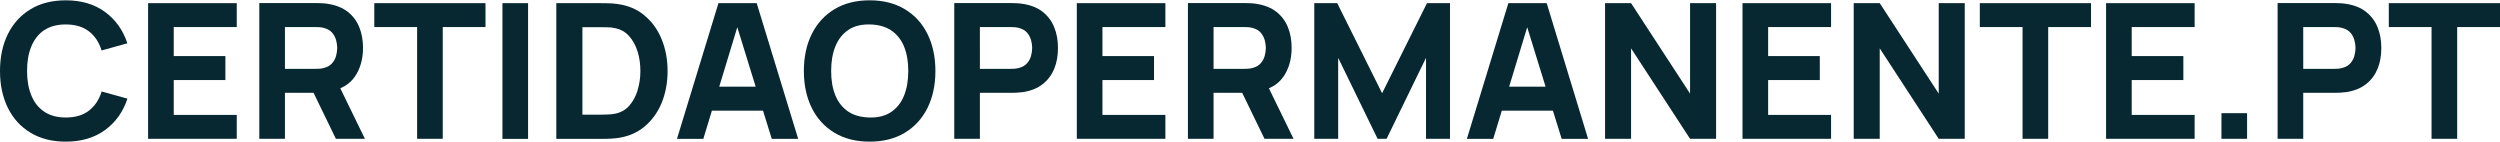 <?xml version="1.0" encoding="UTF-8"?>
<svg id="Layer_1" data-name="Layer 1" xmlns="http://www.w3.org/2000/svg" viewBox="0 0 317 18">
  <defs>
    <style>
      .cls-1 {
        fill: #072831;
        stroke-width: 0px;
      }
    </style>
  </defs>
  <path class="cls-1" d="m5.61,3.83c.73-.49,1.64-.73,2.73-.73,1.19,0,2.17.29,2.93.87.76.58,1.29,1.39,1.61,2.43l3.27-.91c-.55-1.67-1.5-3-2.84-3.98C11.97.53,10.32.04,8.34.04,6.62.04,5.14.41,3.89,1.16c-1.25.75-2.21,1.8-2.88,3.14-.67,1.35-1.01,2.91-1.01,4.7s.34,3.35,1.01,4.7c.67,1.35,1.63,2.39,2.88,3.14,1.25.75,2.73,1.12,4.45,1.12,1.98,0,3.63-.49,4.98-1.47,1.34-.98,2.29-2.31,2.84-3.98l-3.27-.91c-.32,1.04-.86,1.84-1.61,2.43-.76.58-1.73.87-2.93.87-1.09,0-2-.24-2.73-.73-.73-.49-1.28-1.17-1.64-2.06-.37-.88-.55-1.92-.55-3.12s.18-2.23.55-3.12c.37-.88.91-1.57,1.64-2.06Z"/>
  <polygon class="cls-1" points="18.78 17.6 30.02 17.6 30.02 14.57 22.03 14.57 22.03 10.15 28.58 10.15 28.58 7.11 22.03 7.11 22.03 3.43 30.02 3.43 30.02 .4 18.78 .4 18.78 17.6"/>
  <path class="cls-1" d="m44.95,9.78c.72-1.02,1.08-2.26,1.08-3.7,0-.96-.15-1.84-.47-2.62-.31-.78-.8-1.44-1.45-1.95-.66-.52-1.5-.86-2.53-1.02-.22-.04-.48-.07-.76-.08-.28-.01-.51-.02-.67-.02h-7.27v17.21h3.25v-5.83h3.63l2.83,5.83h3.68l-3.12-6.4c.75-.33,1.36-.8,1.8-1.43Zm-8.82-6.35h3.87c.17,0,.35,0,.55.02.2.02.38.05.55.1.44.12.78.32,1.02.6s.4.6.5.94c.09.35.14.68.14.99s-.05.64-.14.99c-.09.35-.26.66-.5.94s-.58.48-1.02.6c-.17.05-.35.08-.55.1-.2.02-.38.02-.55.02h-3.87V3.43Z"/>
  <polygon class="cls-1" points="47.46 3.43 52.89 3.43 52.89 17.6 56.14 17.6 56.14 3.43 61.56 3.43 61.56 .4 47.46 .4 47.46 3.43"/>
  <rect class="cls-1" x="63.71" y=".4" width="3.25" height="17.21"/>
  <path class="cls-1" d="m81.7,1.94c-.96-.8-2.14-1.28-3.53-1.45-.39-.05-.8-.08-1.22-.08-.42,0-.7-.01-.84-.01h-5.57v17.21h5.57c.14,0,.41,0,.84-.01.42,0,.83-.04,1.22-.08,1.39-.17,2.56-.65,3.53-1.45.96-.8,1.7-1.81,2.2-3.03.5-1.23.75-2.57.75-4.03s-.25-2.8-.75-4.03c-.5-1.23-1.23-2.24-2.2-3.03Zm-.83,9.45c-.23.77-.58,1.43-1.05,1.98-.47.55-1.09.9-1.84,1.05-.29.06-.62.09-.99.1-.37.01-.66.02-.87.02h-2.27V3.45h2.27c.22,0,.51,0,.87.01.37,0,.7.04.99.11.73.14,1.33.48,1.8,1.02.48.53.83,1.19,1.07,1.96.24.77.35,1.59.35,2.45s-.11,1.62-.34,2.39Z"/>
  <path class="cls-1" d="m91.1.4l-5.26,17.21h3.34l1.09-3.58h6.48l1.11,3.58h3.35L95.95.4h-4.85Zm.1,10.59l2.29-7.54,2.33,7.54h-4.62Z"/>
  <path class="cls-1" d="m114.72,1.16c-1.25-.75-2.73-1.12-4.45-1.12s-3.2.37-4.45,1.12c-1.25.75-2.21,1.8-2.88,3.14-.67,1.35-1.01,2.91-1.01,4.7s.34,3.35,1.01,4.7c.67,1.35,1.63,2.39,2.88,3.14,1.25.75,2.73,1.12,4.45,1.12s3.2-.37,4.45-1.12c1.25-.75,2.21-1.8,2.88-3.14.67-1.35,1.01-2.91,1.01-4.7s-.34-3.35-1.01-4.7c-.67-1.35-1.63-2.39-2.88-3.14Zm-.09,10.97c-.36.89-.91,1.58-1.63,2.07-.73.49-1.63.72-2.72.7-1.09-.02-2-.27-2.72-.75-.73-.49-1.27-1.17-1.63-2.04-.36-.88-.54-1.91-.54-3.11s.18-2.24.54-3.13c.36-.89.91-1.58,1.63-2.07.72-.49,1.63-.72,2.72-.7,1.09.02,2,.27,2.72.75.72.49,1.27,1.17,1.63,2.04.36.88.54,1.91.54,3.11s-.18,2.24-.54,3.13Z"/>
  <path class="cls-1" d="m132.23,1.51c-.66-.52-1.5-.86-2.53-1.02-.22-.04-.48-.07-.76-.08-.28-.01-.51-.02-.67-.02h-7.27v17.21h3.25v-5.83h4.02c.16,0,.38,0,.67-.02.29-.02.54-.04.77-.07,1.02-.16,1.86-.5,2.51-1.02.66-.52,1.14-1.17,1.46-1.95.32-.78.47-1.66.47-2.62s-.15-1.84-.47-2.62c-.31-.78-.8-1.44-1.45-1.95Zm-1.49,5.56c-.09.35-.26.66-.5.94-.24.28-.58.48-1.02.6-.17.05-.35.08-.55.1-.2.02-.38.02-.55.02h-3.87V3.43h3.87c.17,0,.35,0,.55.02.2.02.38.05.55.1.44.12.78.32,1.02.6.24.28.4.6.5.94.09.35.14.68.14.99s-.05.64-.14.99Z"/>
  <polygon class="cls-1" points="136.54 17.6 147.77 17.6 147.77 14.57 139.79 14.57 139.79 10.15 146.33 10.15 146.33 7.11 139.79 7.11 139.79 3.43 147.77 3.43 147.77 .4 136.54 .4 136.54 17.6"/>
  <path class="cls-1" d="m162.7,9.78c.72-1.02,1.08-2.26,1.08-3.7,0-.96-.15-1.84-.47-2.62-.31-.78-.8-1.44-1.45-1.95-.66-.52-1.5-.86-2.53-1.02-.22-.04-.48-.07-.76-.08-.28-.01-.51-.02-.67-.02h-7.27v17.21h3.25v-5.83h3.63l2.83,5.83h3.68l-3.12-6.4c.75-.33,1.36-.8,1.8-1.43Zm-8.82-6.35h3.87c.17,0,.35,0,.55.02.2.02.38.05.55.1.44.12.78.32,1.02.6s.4.6.5.94c.09.35.14.68.14.99s-.05.64-.14.99c-.09.35-.26.66-.5.94s-.58.48-1.02.6c-.17.05-.35.08-.55.1-.2.02-.38.02-.55.02h-3.87V3.43Z"/>
  <polygon class="cls-1" points="175.25 11.82 169.56 .4 166.65 .4 166.65 17.6 169.68 17.6 169.68 7.33 174.68 17.6 175.82 17.6 180.82 7.33 180.82 17.6 183.86 17.6 183.86 .4 180.94 .4 175.25 11.82"/>
  <path class="cls-1" d="m191.26.4l-5.26,17.21h3.34l1.09-3.58h6.48l1.11,3.58h3.35L196.12.4h-4.85Zm.1,10.59l2.29-7.54,2.33,7.54h-4.62Z"/>
  <polygon class="cls-1" points="214.3 11.87 206.82 .4 203.52 .4 203.52 17.6 206.82 17.6 206.82 6.13 214.3 17.6 217.6 17.6 217.6 .4 214.3 .4 214.3 11.87"/>
  <polygon class="cls-1" points="220.95 17.6 232.18 17.6 232.18 14.57 224.2 14.57 224.2 10.15 230.75 10.15 230.75 7.11 224.2 7.11 224.2 3.43 232.18 3.43 232.18 .4 220.95 .4 220.95 17.6"/>
  <polygon class="cls-1" points="245.83 11.87 238.35 .4 235.05 .4 235.05 17.6 238.35 17.6 238.35 6.13 245.83 17.6 249.13 17.6 249.13 .4 245.83 .4 245.83 11.87"/>
  <polygon class="cls-1" points="251.04 3.43 256.46 3.43 256.46 17.6 259.71 17.6 259.71 3.43 265.14 3.43 265.14 .4 251.04 .4 251.04 3.43"/>
  <polygon class="cls-1" points="267.05 17.6 278.28 17.6 278.28 14.57 270.3 14.57 270.3 10.15 276.85 10.15 276.85 7.11 270.3 7.11 270.3 3.43 278.28 3.43 278.28 .4 267.05 .4 267.05 17.6"/>
  <rect class="cls-1" x="281.68" y="14.35" width="3.25" height="3.25"/>
  <path class="cls-1" d="m300.03,1.51c-.66-.52-1.5-.86-2.53-1.02-.22-.04-.48-.07-.76-.08-.28-.01-.51-.02-.67-.02h-7.27v17.21h3.25v-5.83h4.02c.16,0,.38,0,.67-.02.29-.02.54-.04.77-.07,1.02-.16,1.86-.5,2.51-1.02.66-.52,1.14-1.17,1.46-1.95.32-.78.47-1.66.47-2.62s-.15-1.84-.47-2.62c-.31-.78-.8-1.44-1.45-1.95Zm-1.49,5.56c-.09.35-.26.66-.5.94s-.58.48-1.02.6c-.17.05-.35.08-.55.1-.2.02-.38.02-.55.02h-3.87V3.43h3.87c.17,0,.35,0,.55.02.2.02.38.05.55.1.44.12.78.32,1.02.6s.4.6.5.94c.09.35.14.68.14.99s-.05.64-.14.99Z"/>
  <polygon class="cls-1" points="302.9 .4 302.9 3.43 308.32 3.43 308.32 17.6 311.57 17.6 311.57 3.43 317 3.43 317 .4 302.9 .4"/>
</svg>